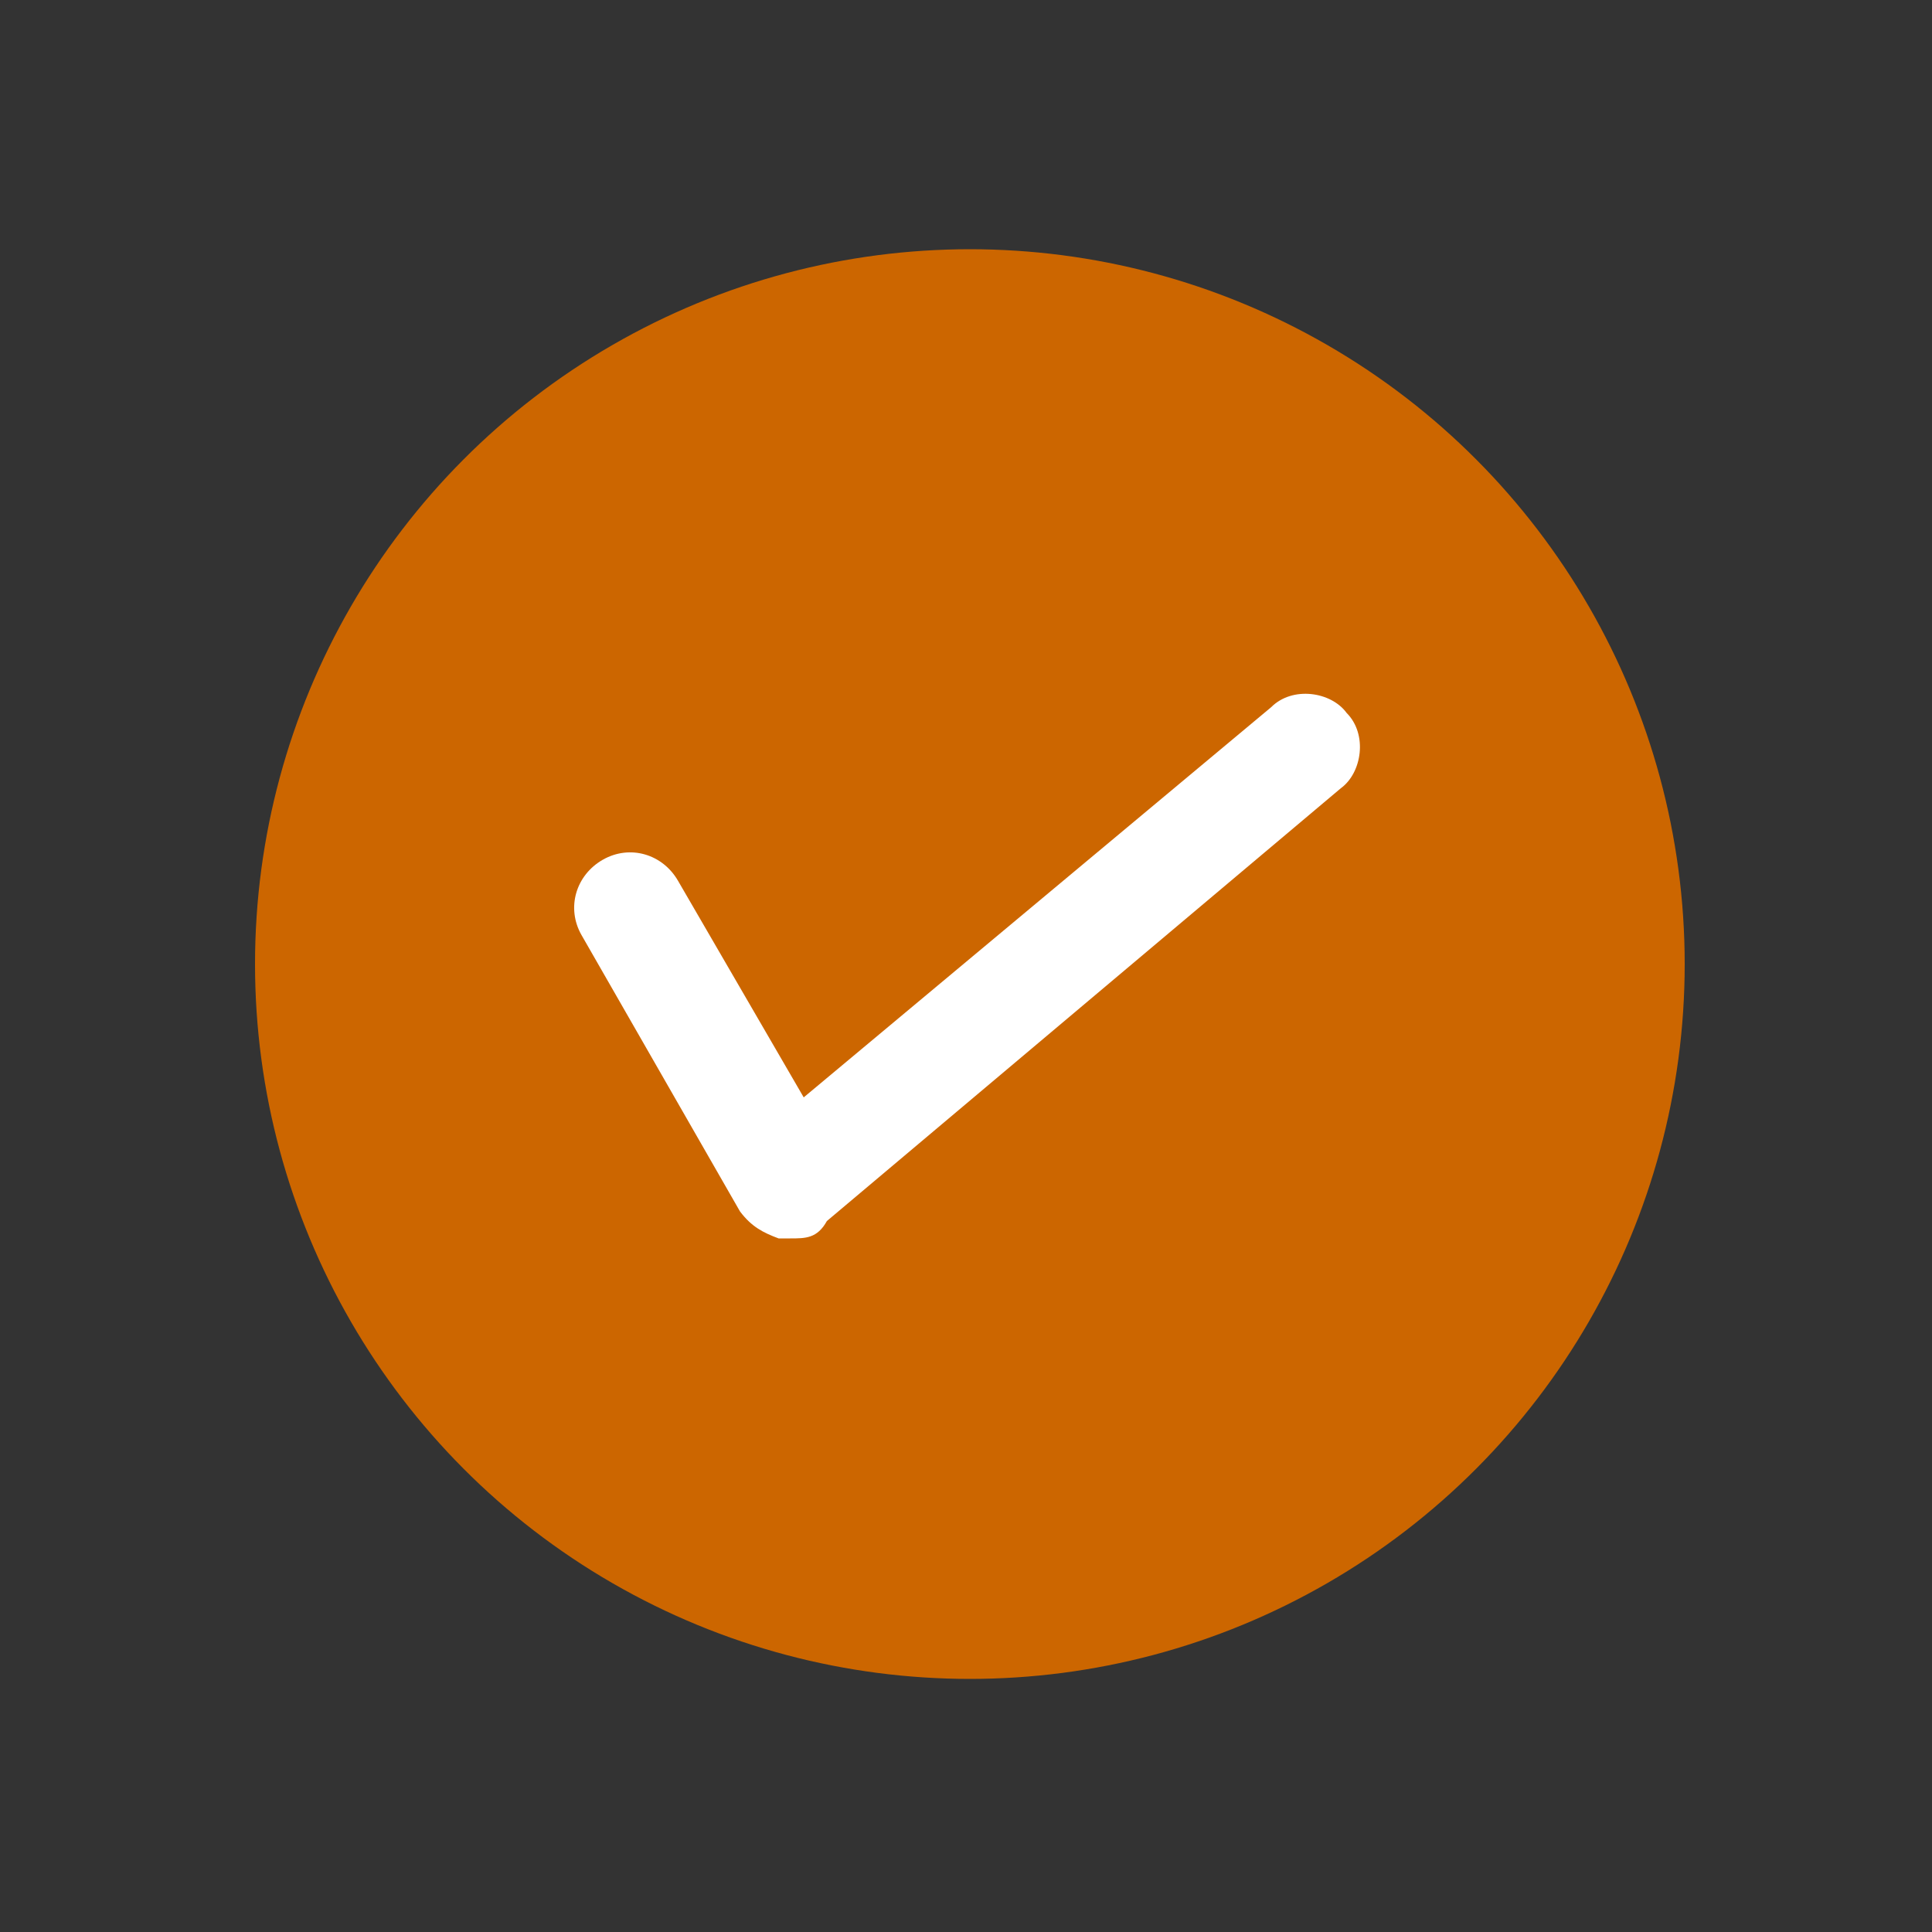 <?xml version="1.0" encoding="utf-8"?>
<!-- Generator: Adobe Illustrator 26.4.1, SVG Export Plug-In . SVG Version: 6.00 Build 0)  -->
<svg version="1.1" id="Layer_1" xmlns="http://www.w3.org/2000/svg" xmlns:xlink="http://www.w3.org/1999/xlink" x="0px" y="0px"
	 viewBox="0 0 100 100" style="enable-background:new 0 0 100 100;" xml:space="preserve">
<rect x="0" y="0" width="100" height="100" fill="#333333" stroke="none"/>
<style type="text/css">
	.st0{fill:#CC6600;}
	.st1{fill:#FFFFFF;}
</style>
<g>
	<g>
		<circle class="st0" cx="50.2" cy="49.9" r="37"/>
	</g>
	<path class="st1" d="M40.9,64.1h-0.6c-0.8-0.3-1.4-0.6-2-1.4l-8.2-14.3c-0.8-1.4-0.3-3.1,1.1-3.9c1.4-0.8,3.1-0.3,3.9,1.1l6.5,11.2
		l24.2-20.2c1.1-1.1,3.1-0.8,3.9,0.3c1.1,1.1,0.8,3.1-0.3,3.9L42.8,63.2C42.3,64.1,41.7,64.1,40.9,64.1L40.9,64.1z"/>
</g>
</svg>
